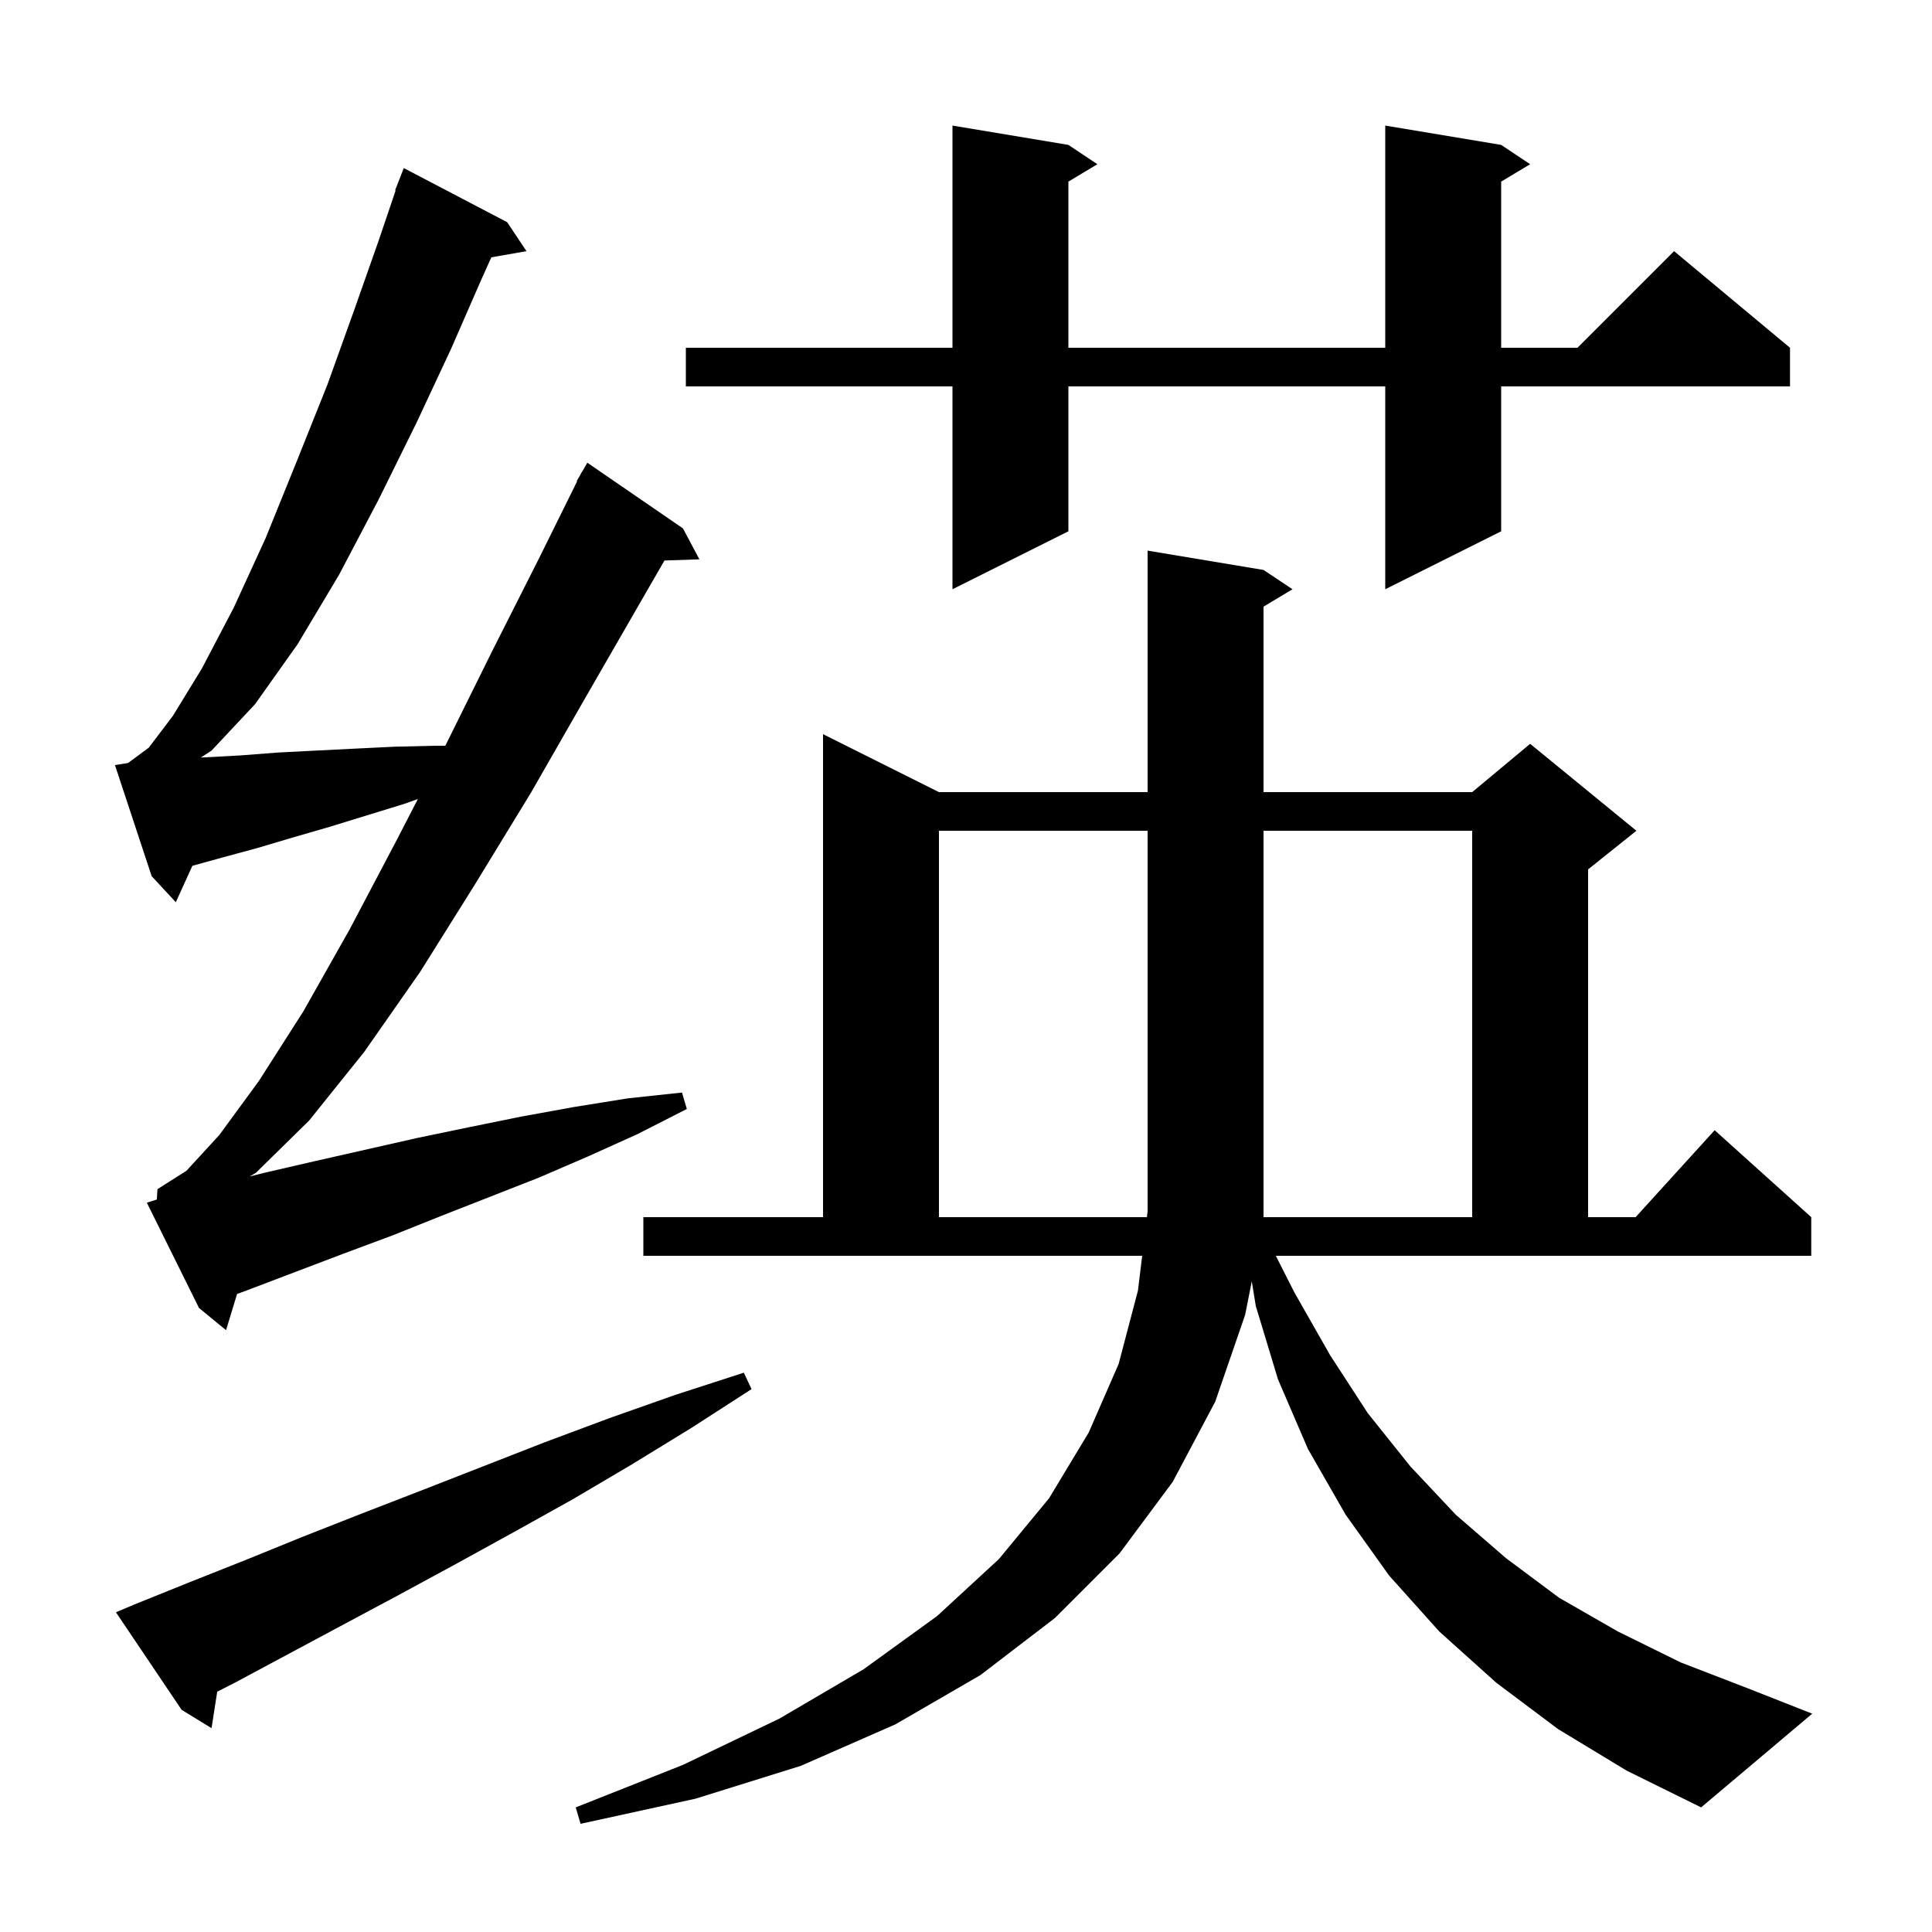 <svg xmlns="http://www.w3.org/2000/svg" xmlns:xlink="http://www.w3.org/1999/xlink" version="1.1" baseProfile="full" viewBox="0 0 200 200" width="200" height="200">
<g fill="black">
<path d="M 161.3 179.0 L 154.9 174.2 L 149.0 168.9 L 143.8 163.1 L 139.3 156.8 L 135.4 150.0 L 132.3 142.8 L 130.0 135.2 L 129.584 132.642 L 128.9 136.1 L 125.8 145.1 L 121.4 153.4 L 115.9 160.8 L 109.2 167.5 L 101.5 173.4 L 92.7 178.5 L 82.9 182.8 L 72.0 186.2 L 60.1 188.8 L 59.6 187.1 L 70.7 182.7 L 80.7 177.9 L 89.4 172.8 L 97.0 167.3 L 103.4 161.4 L 108.6 155.1 L 112.7 148.3 L 115.8 141.2 L 117.8 133.6 L 118.239 130.0 L 66.6 130.0 L 66.6 126.0 L 85.2 126.0 L 85.2 76.0 L 97.2 82.0 L 118.8 82.0 L 118.8 57.0 L 130.8 59.0 L 133.8 61.0 L 130.8 62.8 L 130.8 82.0 L 152.4 82.0 L 158.4 77.0 L 169.4 86.0 L 164.4 90.0 L 164.4 126.0 L 169.318 126.0 L 177.5 117.0 L 187.5 126.0 L 187.5 130.0 L 132.073 130.0 L 134.0 133.8 L 137.7 140.3 L 141.6 146.3 L 146.0 151.8 L 150.7 156.8 L 155.9 161.3 L 161.4 165.4 L 167.5 168.9 L 174.0 172.1 L 181.0 174.8 L 187.6 177.4 L 176.1 187.1 L 168.4 183.3 Z M 13.9 166.1 L 19.6 163.8 L 25.4 161.5 L 31.3 159.1 L 37.4 156.7 L 43.6 154.3 L 56.4 149.3 L 63.1 146.8 L 69.9 144.4 L 77.0 142.1 L 77.8 143.8 L 71.6 147.8 L 65.4 151.6 L 59.3 155.2 L 53.2 158.6 L 47.2 161.9 L 41.3 165.1 L 35.5 168.2 L 24.3 174.2 L 22.485 175.124 L 21.9 178.9 L 18.8 177.0 L 12.0 166.9 Z M 16.237 124.173 L 16.3 123.1 L 19.3 121.2 L 22.7 117.5 L 26.8 111.9 L 31.4 104.7 L 36.2 96.2 L 41.1 86.9 L 43.259 82.712 L 41.9 83.2 L 34.1 85.6 L 30.3 86.7 L 26.6 87.8 L 22.9 88.8 L 19.914 89.629 L 18.2 93.4 L 15.7 90.7 L 11.9 79.2 L 13.254 78.986 L 15.4 77.4 L 17.9 74.1 L 20.9 69.2 L 24.2 62.9 L 27.5 55.7 L 30.7 47.8 L 33.9 39.8 L 36.7 32.0 L 39.2 24.9 L 40.956 19.716 L 40.9 19.7 L 41.8 17.4 L 52.5 23.0 L 54.5 26.0 L 50.863 26.638 L 49.8 29.0 L 46.7 36.1 L 43.1 43.8 L 39.2 51.7 L 35.1 59.5 L 30.8 66.7 L 26.4 72.9 L 21.9 77.7 L 20.793 78.422 L 24.9 78.2 L 28.8 77.9 L 32.7 77.7 L 36.7 77.5 L 40.8 77.3 L 45.0 77.2 L 46.1 77.2 L 51.0 67.3 L 55.8 57.8 L 59.745 49.82 L 59.7 49.8 L 60.077 49.149 L 60.2 48.9 L 60.216 48.909 L 60.8 47.9 L 70.7 54.7 L 72.4 57.9 L 68.783 58.025 L 65.8 63.2 L 60.5 72.4 L 55.0 82.0 L 49.2 91.5 L 43.5 100.6 L 37.7 108.9 L 32.0 116.0 L 26.5 121.4 L 25.843 121.789 L 27.4 121.4 L 32.6 120.2 L 43.2 117.8 L 48.5 116.7 L 53.9 115.6 L 59.4 114.6 L 65.0 113.7 L 70.6 113.1 L 71.1 114.8 L 66.0 117.4 L 60.9 119.7 L 55.8 121.9 L 45.6 125.9 L 40.6 127.9 L 35.5 129.8 L 25.5 133.6 L 24.541 133.952 L 23.4 137.7 L 20.6 135.4 L 15.2 124.5 Z M 97.2 86.0 L 97.2 126.0 L 118.727 126.0 L 118.8 125.4 L 118.8 86.0 Z M 152.4 86.0 L 130.8 86.0 L 130.8 126.0 L 152.4 126.0 Z M 155.4 15.0 L 158.4 17.0 L 155.4 18.8 L 155.4 36.0 L 163.3 36.0 L 173.3 26.0 L 185.3 36.0 L 185.3 40.0 L 155.4 40.0 L 155.4 55.0 L 143.4 61.0 L 143.4 40.0 L 110.6 40.0 L 110.6 55.0 L 98.6 61.0 L 98.6 40.0 L 71.0 40.0 L 71.0 36.0 L 98.6 36.0 L 98.6 13.0 L 110.6 15.0 L 113.6 17.0 L 110.6 18.8 L 110.6 36.0 L 143.4 36.0 L 143.4 13.0 Z " />
</g>
</svg>

